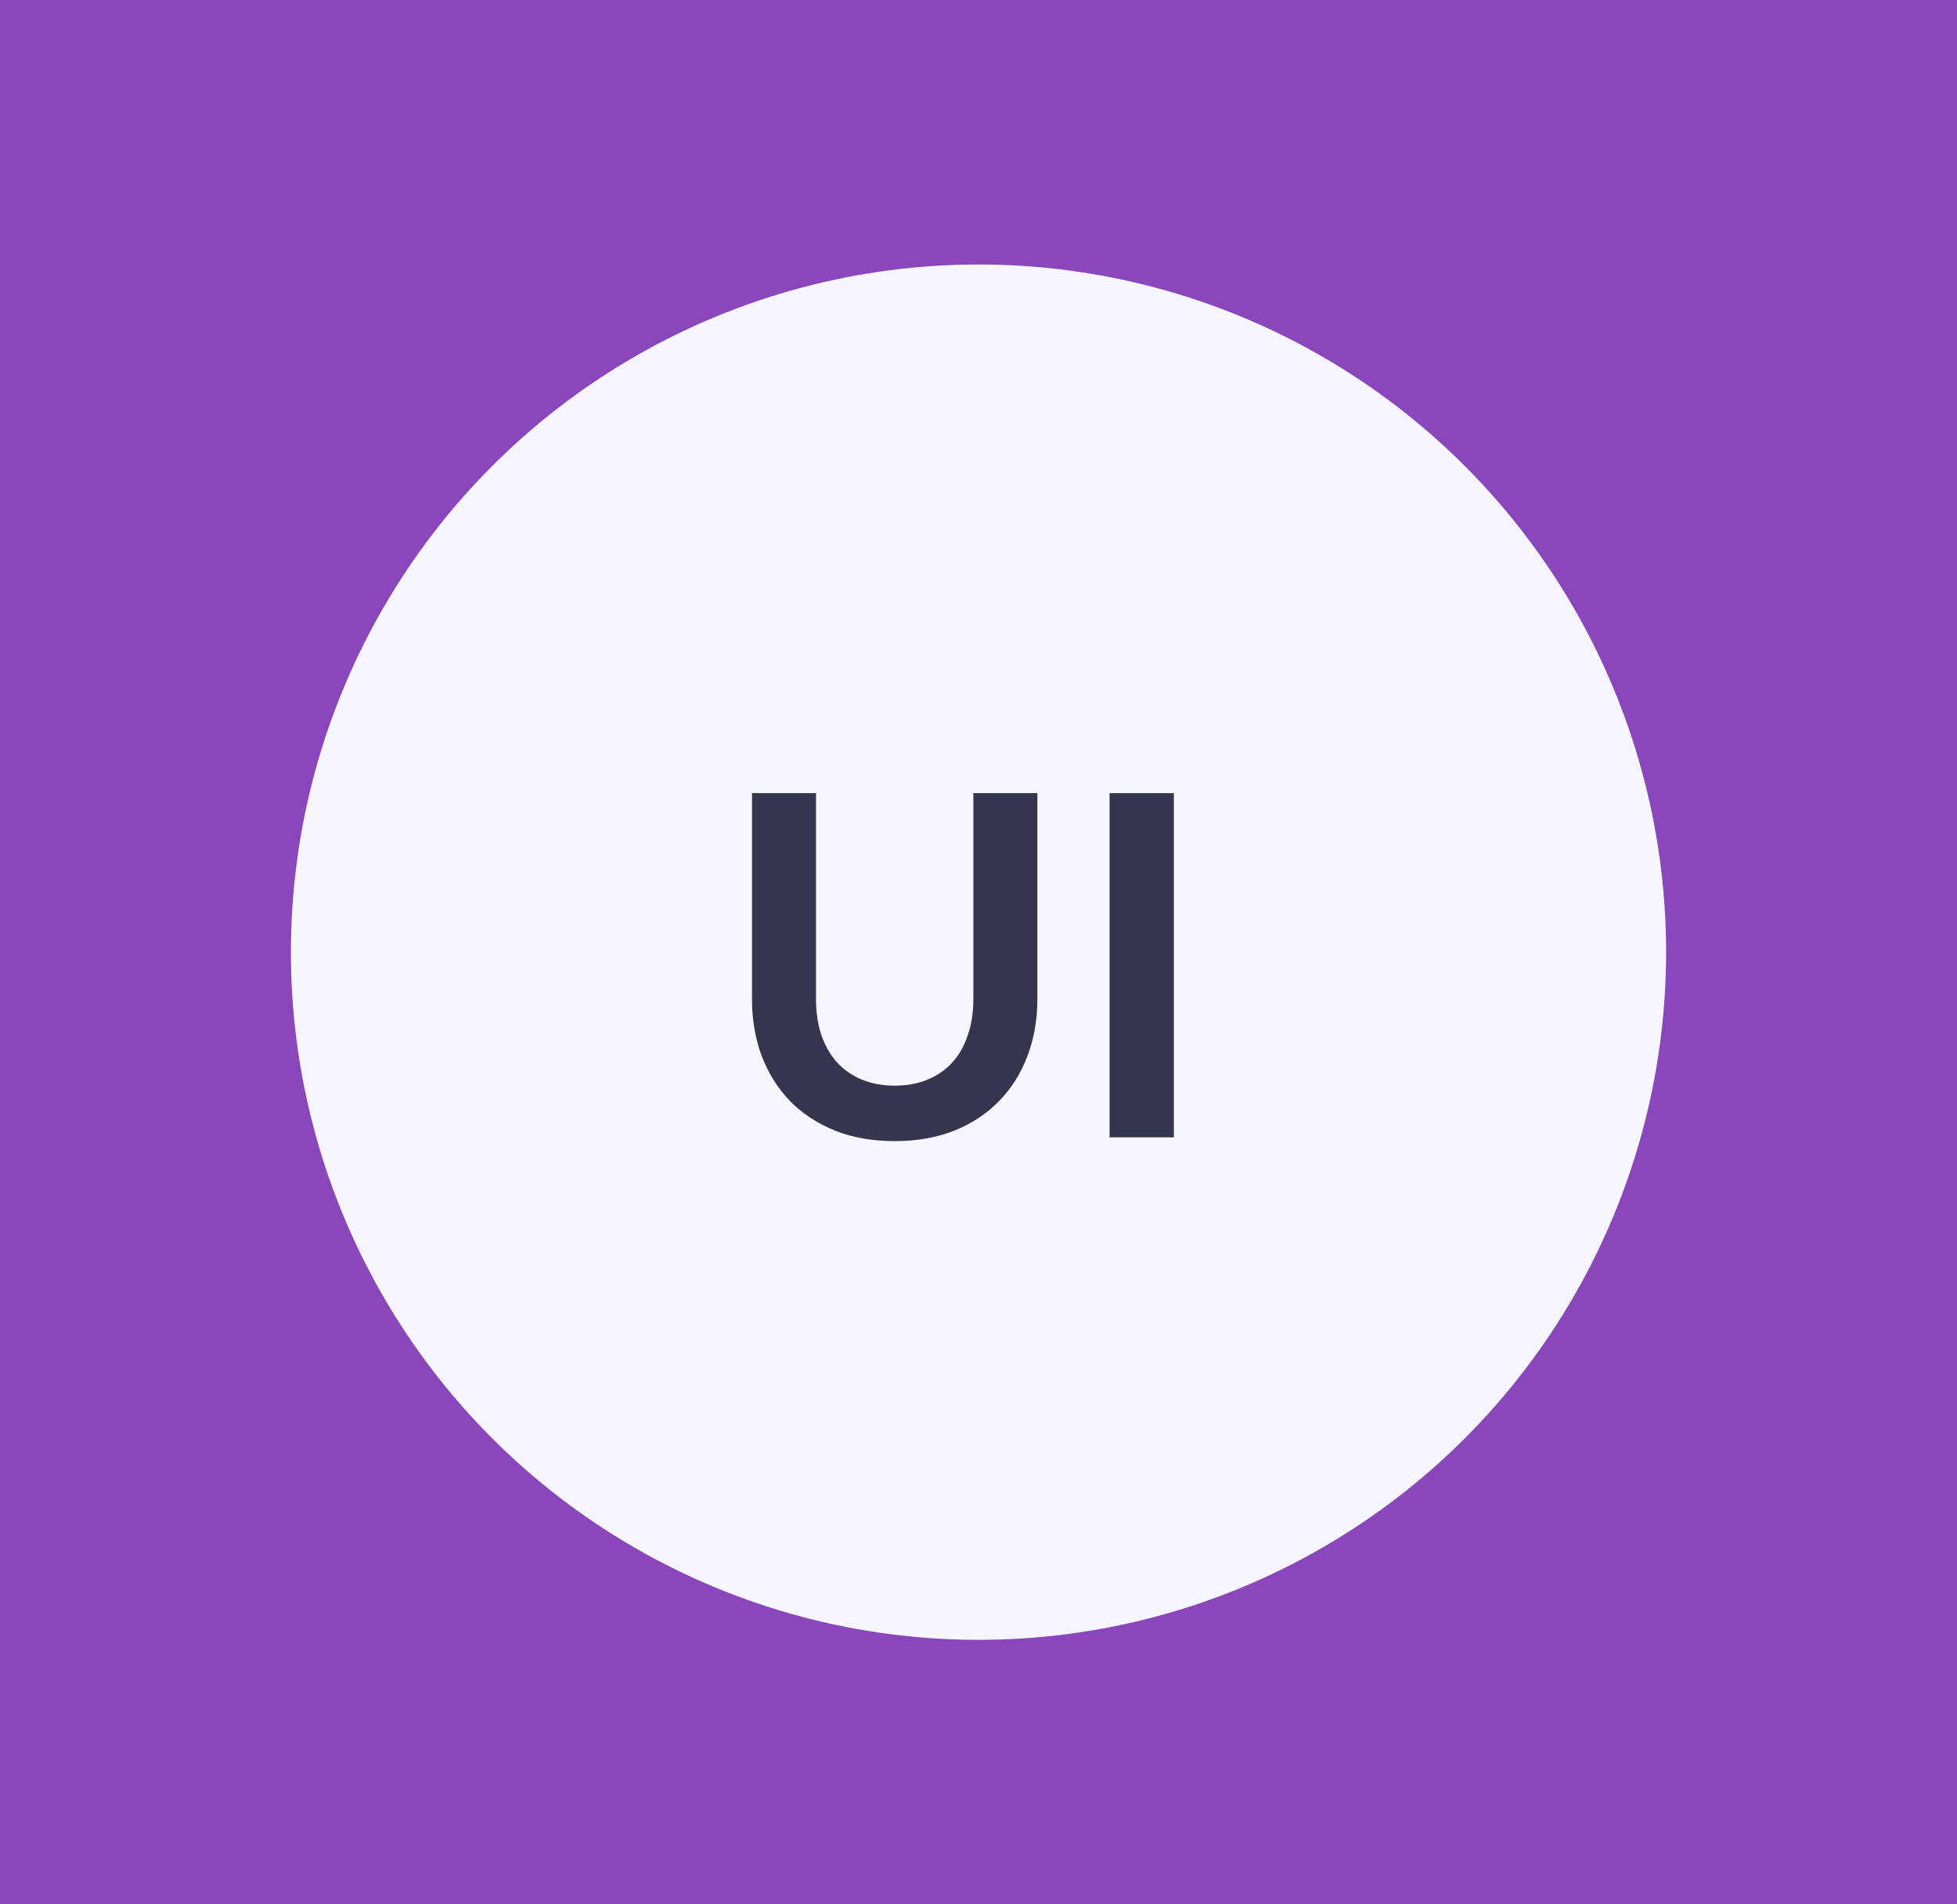 <svg width="74" height="72" viewBox="0 0 74 72" fill="none" xmlns="http://www.w3.org/2000/svg">
<rect x="0" y="0" width="74" height="72" fill="#808080" stroke="none"/>
<g clip-path="url(#clip0_8308_5306)">
<rect width="74" height="72" fill="#8A47BB"/>
<circle cx="37" cy="36" r="26" fill="#F7F6FF"/>
<path d="M33.835 41.047C34.303 41.047 34.72 40.969 35.086 40.813C35.458 40.657 35.77 40.438 36.022 40.156C36.274 39.874 36.466 39.532 36.598 39.13C36.736 38.728 36.805 38.278 36.805 37.78V29.986H39.226V37.78C39.226 38.554 39.1 39.271 38.848 39.931C38.602 40.585 38.245 41.152 37.777 41.632C37.315 42.106 36.751 42.478 36.085 42.748C35.419 43.012 34.669 43.144 33.835 43.144C32.995 43.144 32.242 43.012 31.576 42.748C30.91 42.478 30.343 42.106 29.875 41.632C29.413 41.152 29.056 40.585 28.804 39.931C28.558 39.271 28.435 38.554 28.435 37.78V29.986H30.856V37.771C30.856 38.269 30.922 38.719 31.054 39.121C31.192 39.523 31.387 39.868 31.639 40.156C31.897 40.438 32.209 40.657 32.575 40.813C32.947 40.969 33.367 41.047 33.835 41.047ZM44.387 43H41.957V29.986H44.387V43Z" fill="#35364D"/>
</g>
<defs>
<clipPath id="clip0_8308_5306">
<rect width="74" height="72" fill="white"/>
</clipPath>
</defs>
</svg>
